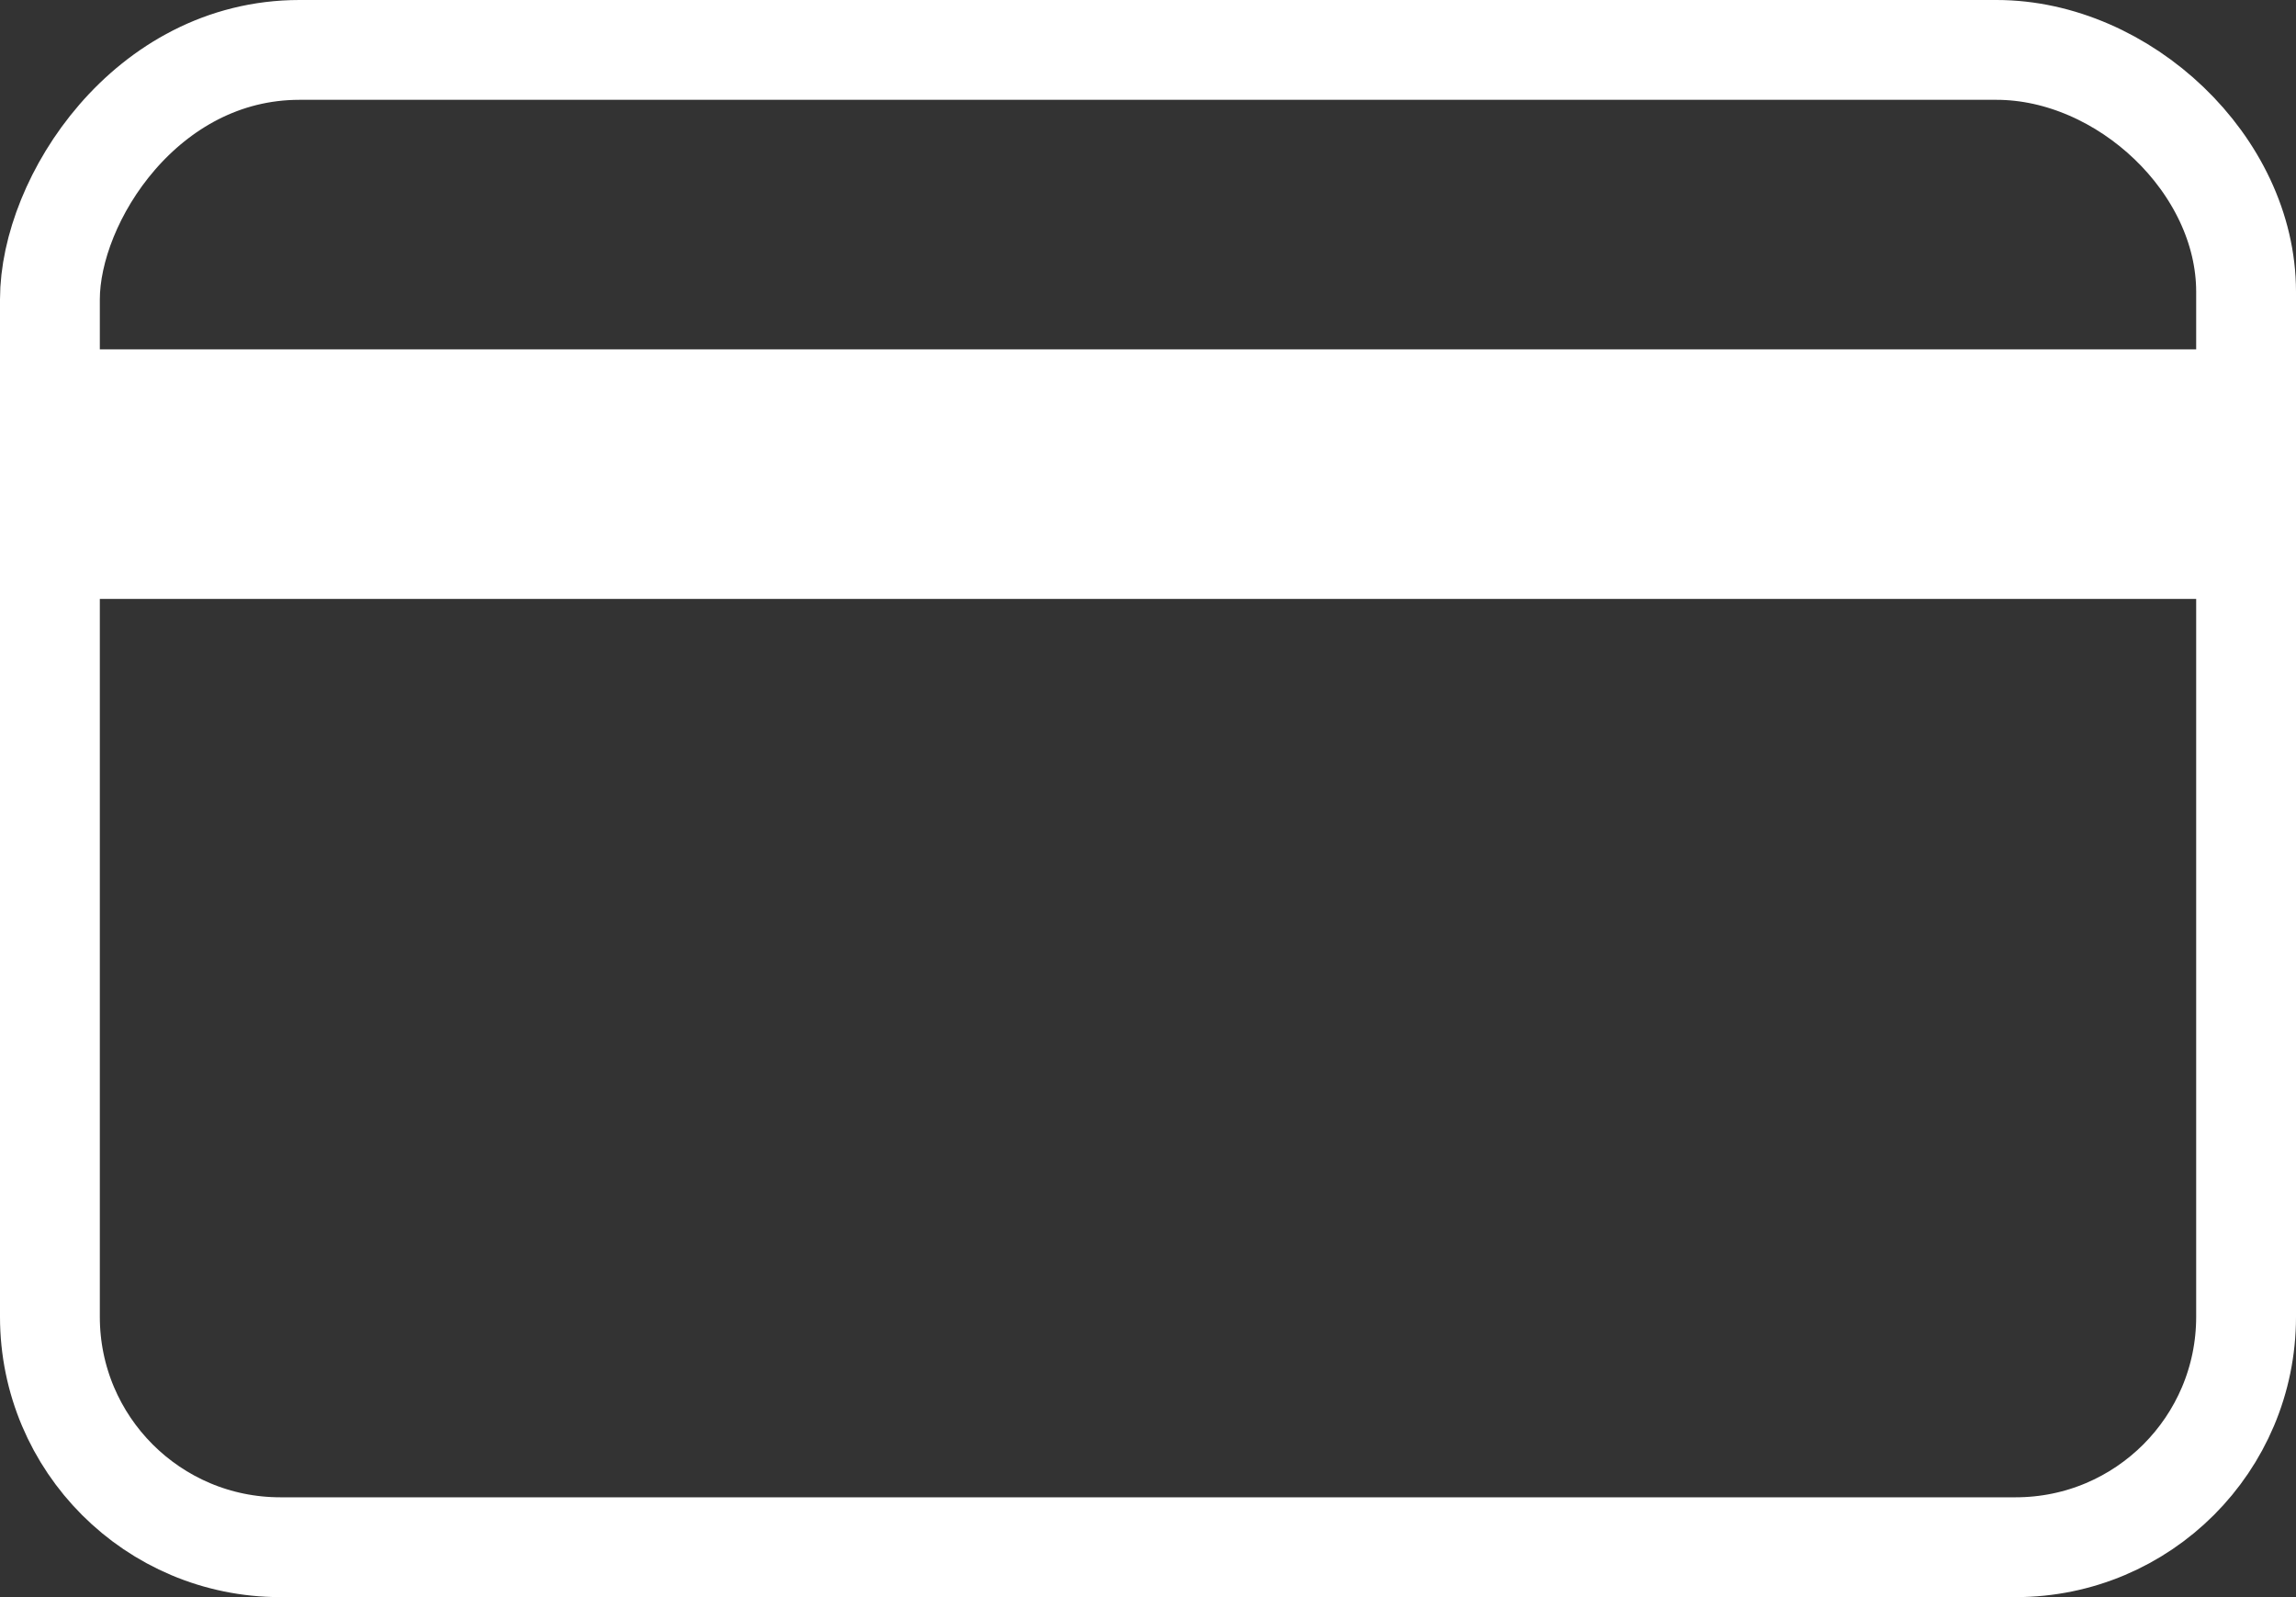 <?xml version="1.0" encoding="UTF-8"?>
<svg width="46px" height="32px" viewBox="0 0 46 32" version="1.1" xmlns="http://www.w3.org/2000/svg" xmlns:xlink="http://www.w3.org/1999/xlink">
    <rect x="0" y="0" width="46" height="32" fill="#333333" stroke="none"/>
    <!-- Generator: Sketch 52.6 (67491) - http://www.bohemiancoding.com/sketch -->
    <title>card</title>
    <desc>Created with Sketch.</desc>
    <g id="Page-1" stroke="none" stroke-width="1" fill="none" fill-rule="evenodd">
        <g id="card" transform="translate(-2, -9)">
            <rect id="Rectangle" x="0" y="0" width="50" height="50"></rect>
            <rect id="Rectangle" x="0" y="0" width="50" height="50"></rect>
            <path d="M42,10 C42,10 12.603,10 8,10 C4.924,10 3,13 3,15 L3,35.384 C3,37.934 5.066,40 7.616,40 L42.384,40 C44.933,40 47,37.934 47,35.384 L47,14.846 C47,12.299 44.549,10 42,10 Z" id="Path" stroke="#FFFFFF" stroke-width="2" stroke-linecap="round" stroke-linejoin="round"></path>
            <rect id="Rectangle" fill="#FFFFFF" x="3" y="16" width="44" height="5"></rect>
        </g>
    </g>
</svg>
